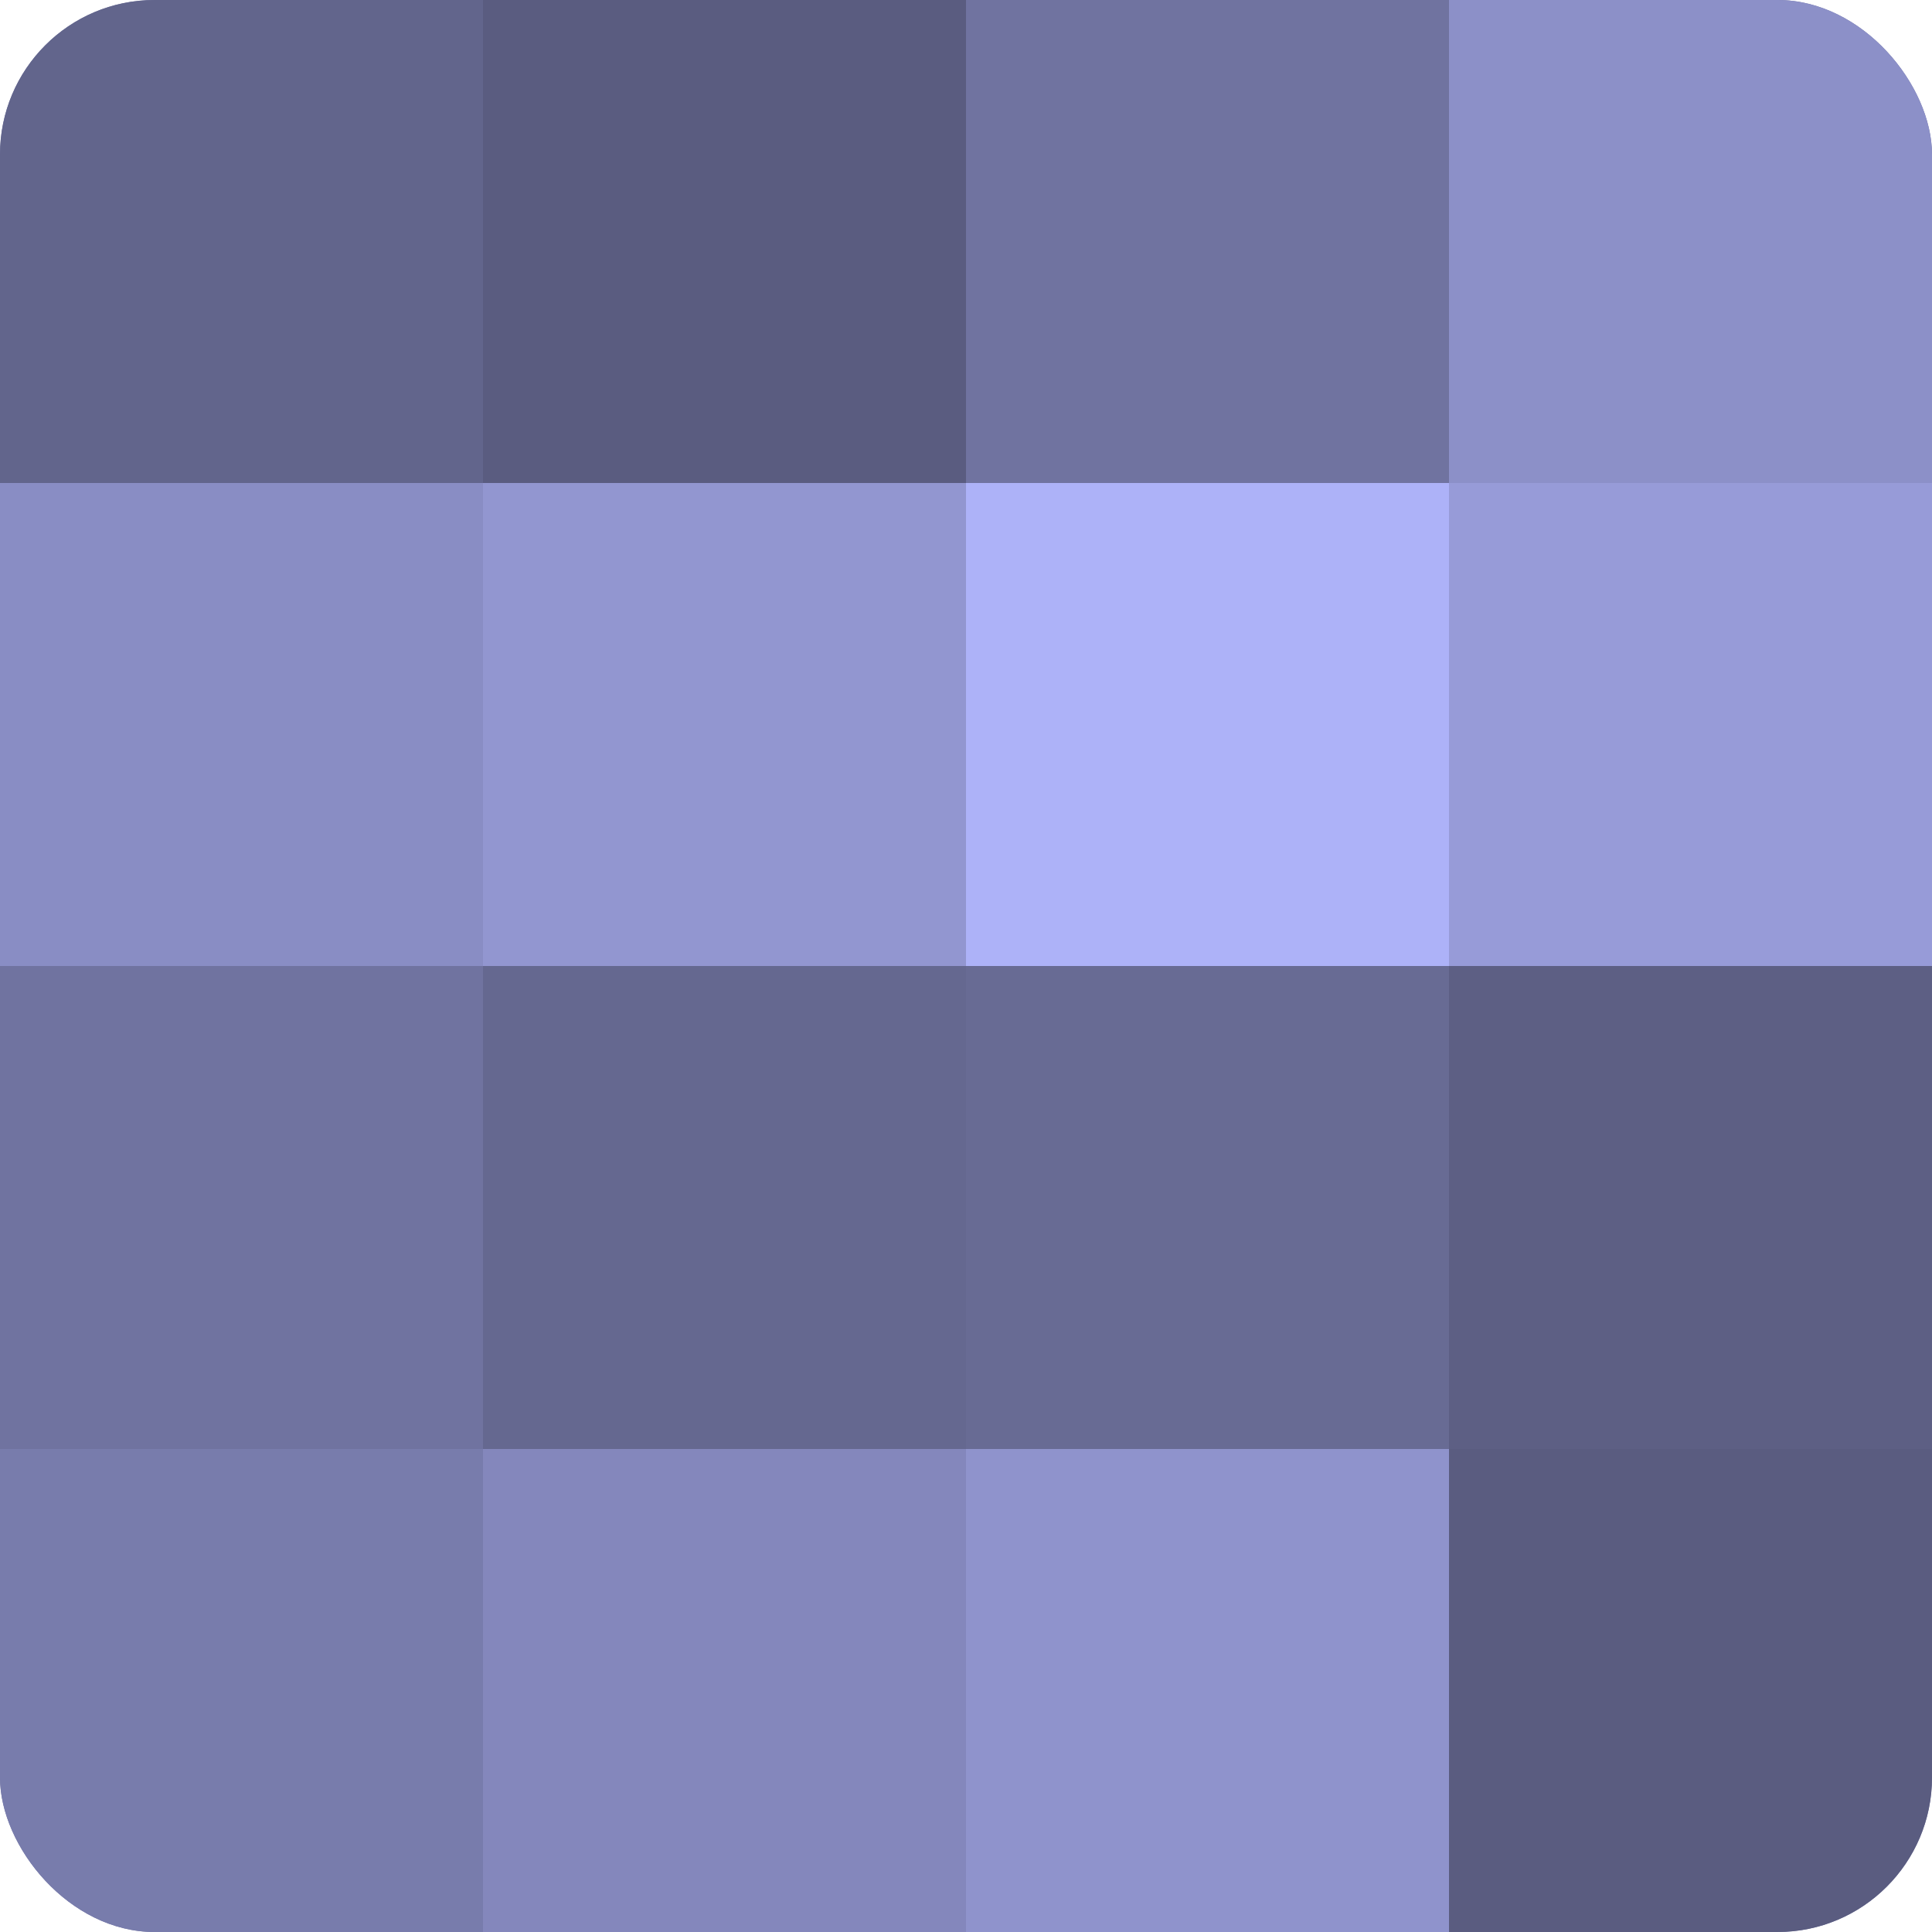 <?xml version="1.0" encoding="UTF-8"?>
<svg xmlns="http://www.w3.org/2000/svg" width="60" height="60" viewBox="0 0 100 100" preserveAspectRatio="xMidYMid meet"><defs><clipPath id="c" width="100" height="100"><rect width="100" height="100" rx="8" ry="8"/></clipPath></defs><g clip-path="url(#c)"><rect width="100" height="100" fill="#7073a0"/><rect width="25" height="25" fill="#62658c"/><rect y="25" width="25" height="25" fill="#898dc4"/><rect y="50" width="25" height="25" fill="#7073a0"/><rect y="75" width="25" height="25" fill="#787cac"/><rect x="25" width="25" height="25" fill="#5a5c80"/><rect x="25" y="25" width="25" height="25" fill="#9296d0"/><rect x="25" y="50" width="25" height="25" fill="#656890"/><rect x="25" y="75" width="25" height="25" fill="#8487bc"/><rect x="50" width="25" height="25" fill="#7073a0"/><rect x="50" y="25" width="25" height="25" fill="#adb2f8"/><rect x="50" y="50" width="25" height="25" fill="#686b94"/><rect x="50" y="75" width="25" height="25" fill="#8f93cc"/><rect x="75" width="25" height="25" fill="#8c90c8"/><rect x="75" y="25" width="25" height="25" fill="#979bd8"/><rect x="75" y="50" width="25" height="25" fill="#5d5f84"/><rect x="75" y="75" width="25" height="25" fill="#5a5c80"/></g></svg>
